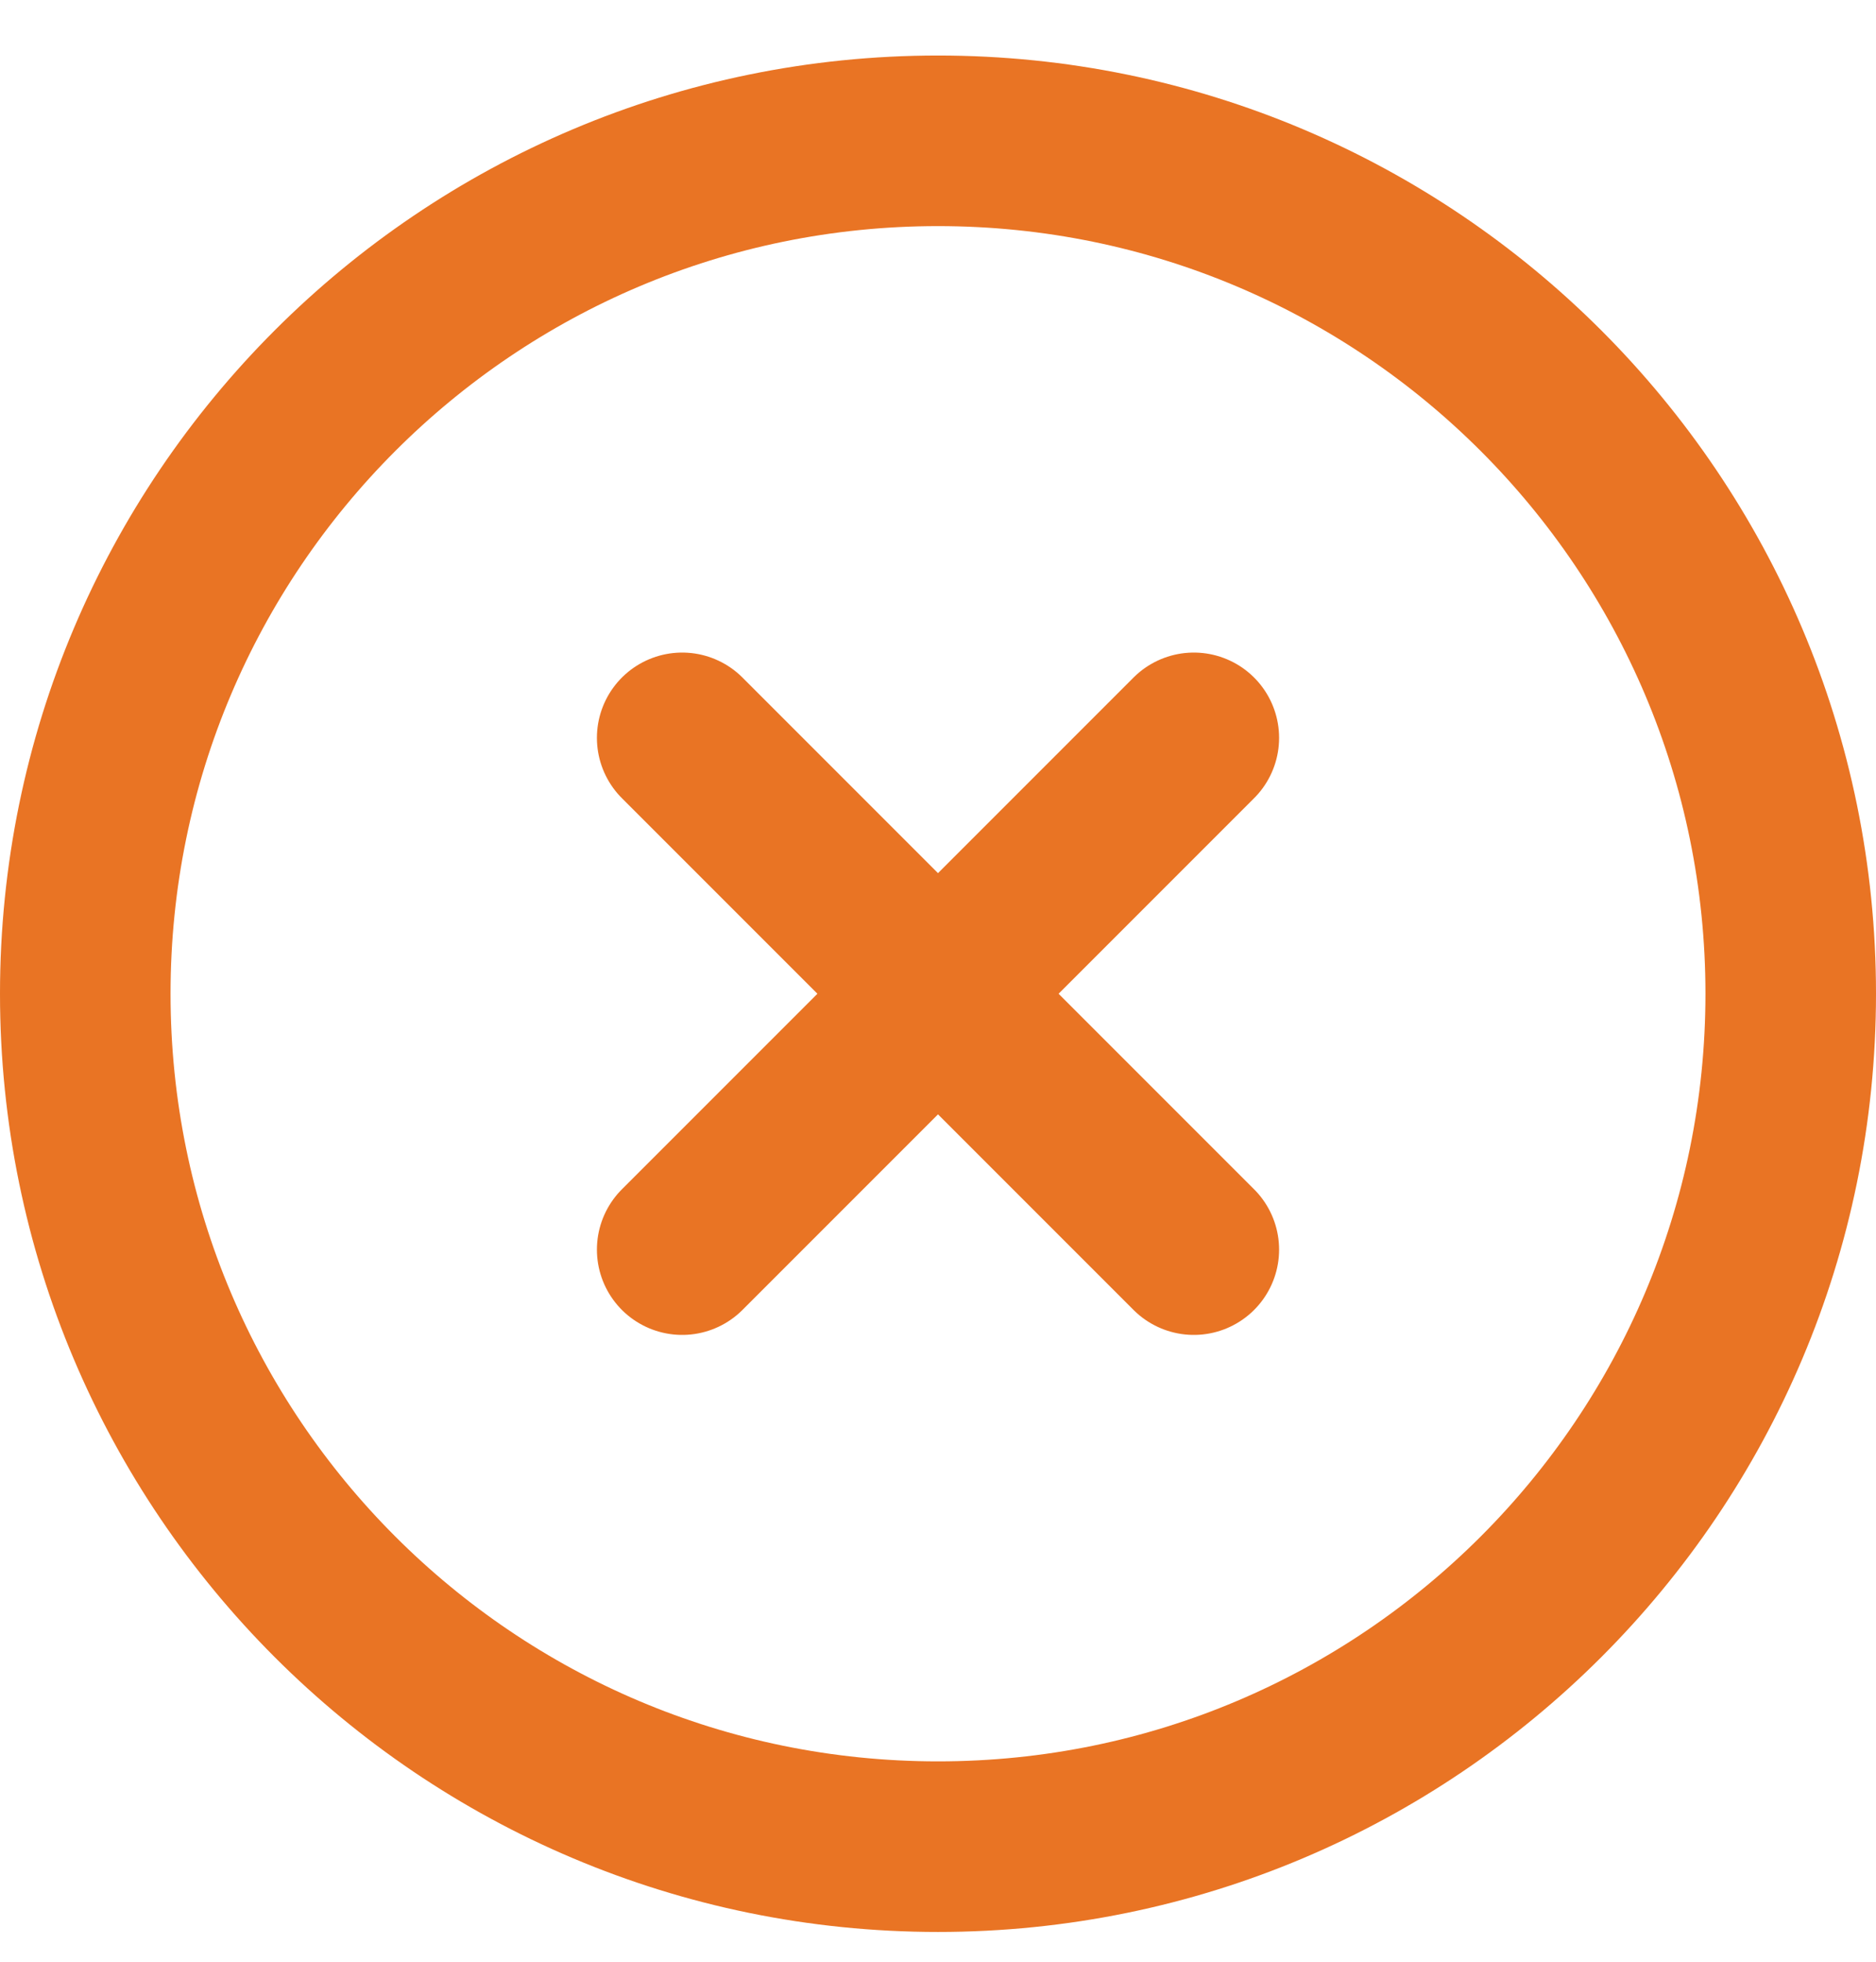 <svg width="22" height="23" viewBox="0 0 22 23" fill="none" xmlns="http://www.w3.org/2000/svg"><path d="m14 8.651-6 6m0-6 6 6m7-3c0 5.523-4.477 10-10 10s-10-4.477-10-10c0-5.522 4.477-10 10-10s10 4.478 10 10Z" stroke="#E97424" stroke-width="2" stroke-linecap="round" stroke-linejoin="round"/></svg>